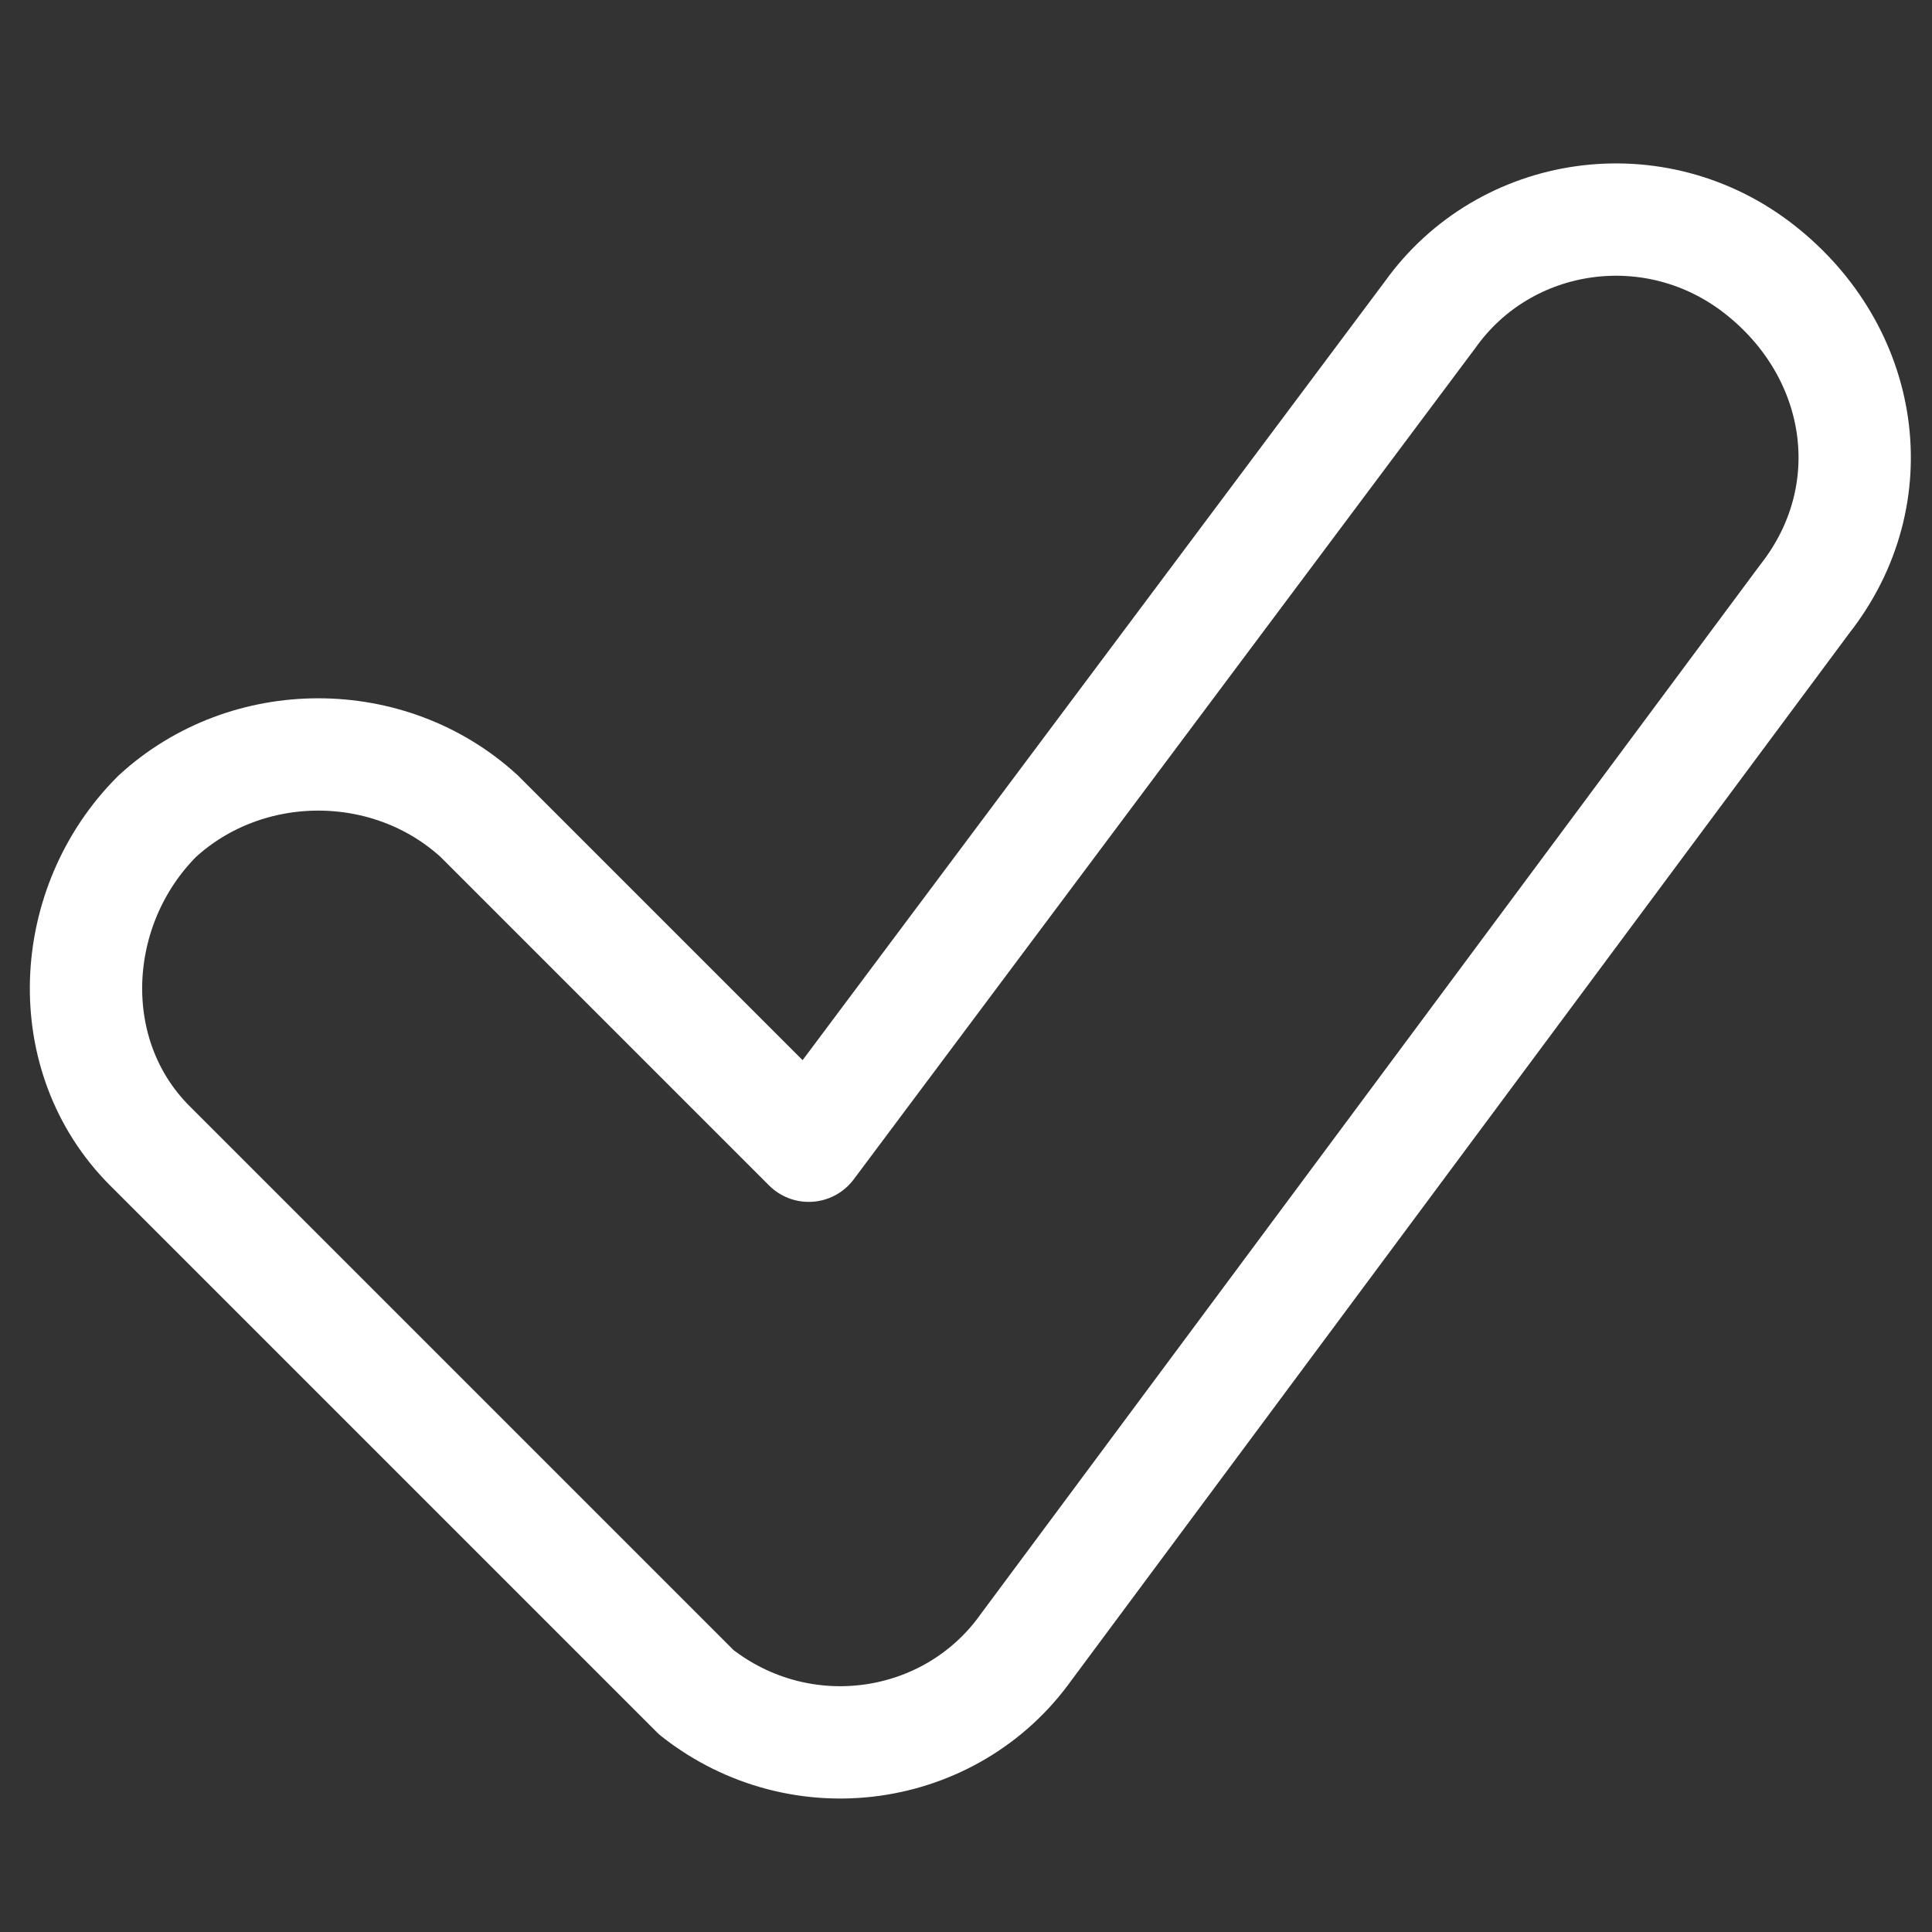 <?xml version="1.0" encoding="UTF-8"?>
<!-- Generator: Adobe Illustrator 28.1.0, SVG Export Plug-In . SVG Version: 6.00 Build 0)  -->
<svg xmlns="http://www.w3.org/2000/svg" xmlns:xlink="http://www.w3.org/1999/xlink" version="1.1" x="0px" y="0px" viewBox="0 0 25.8 25.8" style="enable-background:new 0 0 25.8 25.8;" xml:space="preserve">
<rect x="0" y="0" width="25.8" height="25.8" fill="#333333" stroke="none"/>
<style type="text/css">
	.st0{fill:none;stroke:#FFFFFF;stroke-width:1.5;stroke-linejoin:round;}
</style>
<g id="Layer_2">
	<path class="st0" d="M9,22.3l-7-7c-1.2-1.2-1.1-3.2,0.1-4.4c1.2-1.1,3.1-1.1,4.3,0l4.4,4.4l8.3-11.1c1-1.4,3-1.7,4.4-0.6   s1.7,3,0.6,4.4l0,0L13.7,22c-1,1.4-3,1.7-4.4,0.6C9.2,22.5,9.1,22.4,9,22.3z"></path>
</g>
<g id="Layer_1">
</g>
</svg>
